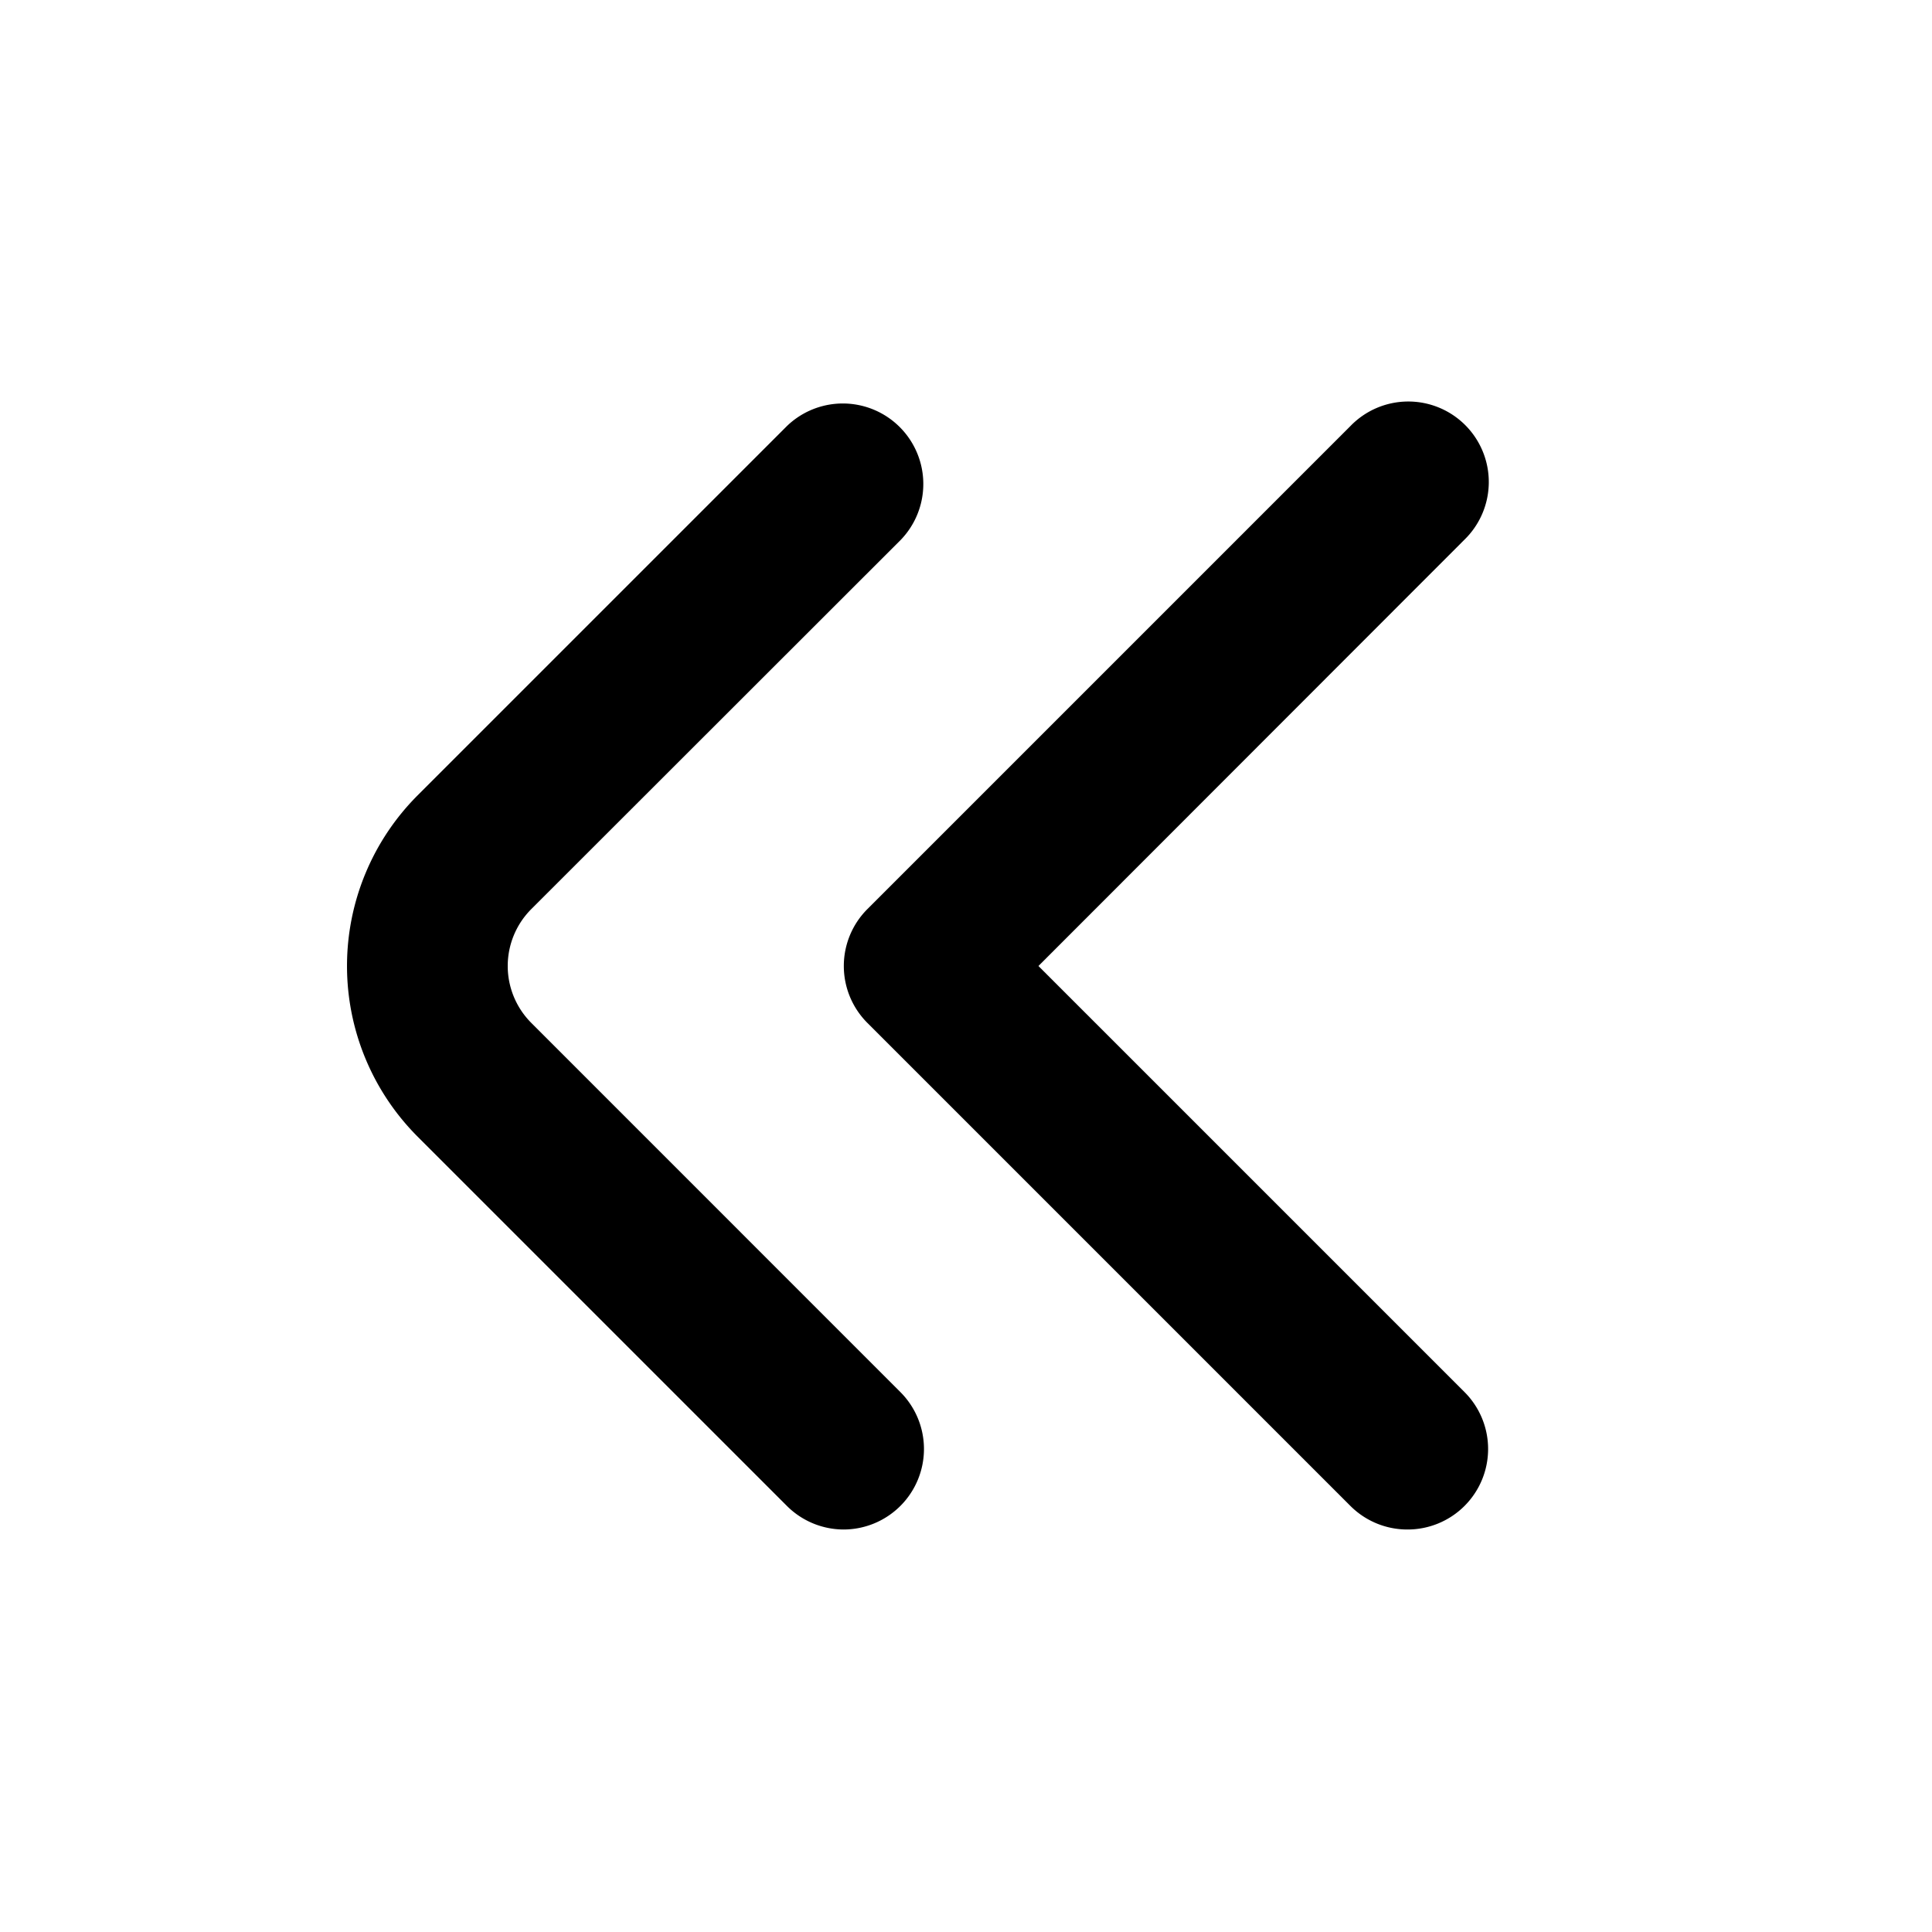 <svg id="Outline" xmlns="http://www.w3.org/2000/svg" viewBox="0 0 24 24"><title>150 double arrow left small</title><path d="M10.482,19a1,1,0,0,1-.707-.293L5.189,14.121a3,3,0,0,1,0-4.242L9.775,5.293a1,1,0,0,1,1.414,1.414L6.6,11.293a1,1,0,0,0,0,1.414l4.585,4.586A1,1,0,0,1,10.482,19Z"/><path d="M17.482,19a1,1,0,0,1-.707-.293l-6-6a1,1,0,0,1,0-1.414l6-6a1,1,0,1,1,1.414,1.414L12.9,12l5.293,5.293A1,1,0,0,1,17.482,19Z"/></svg>